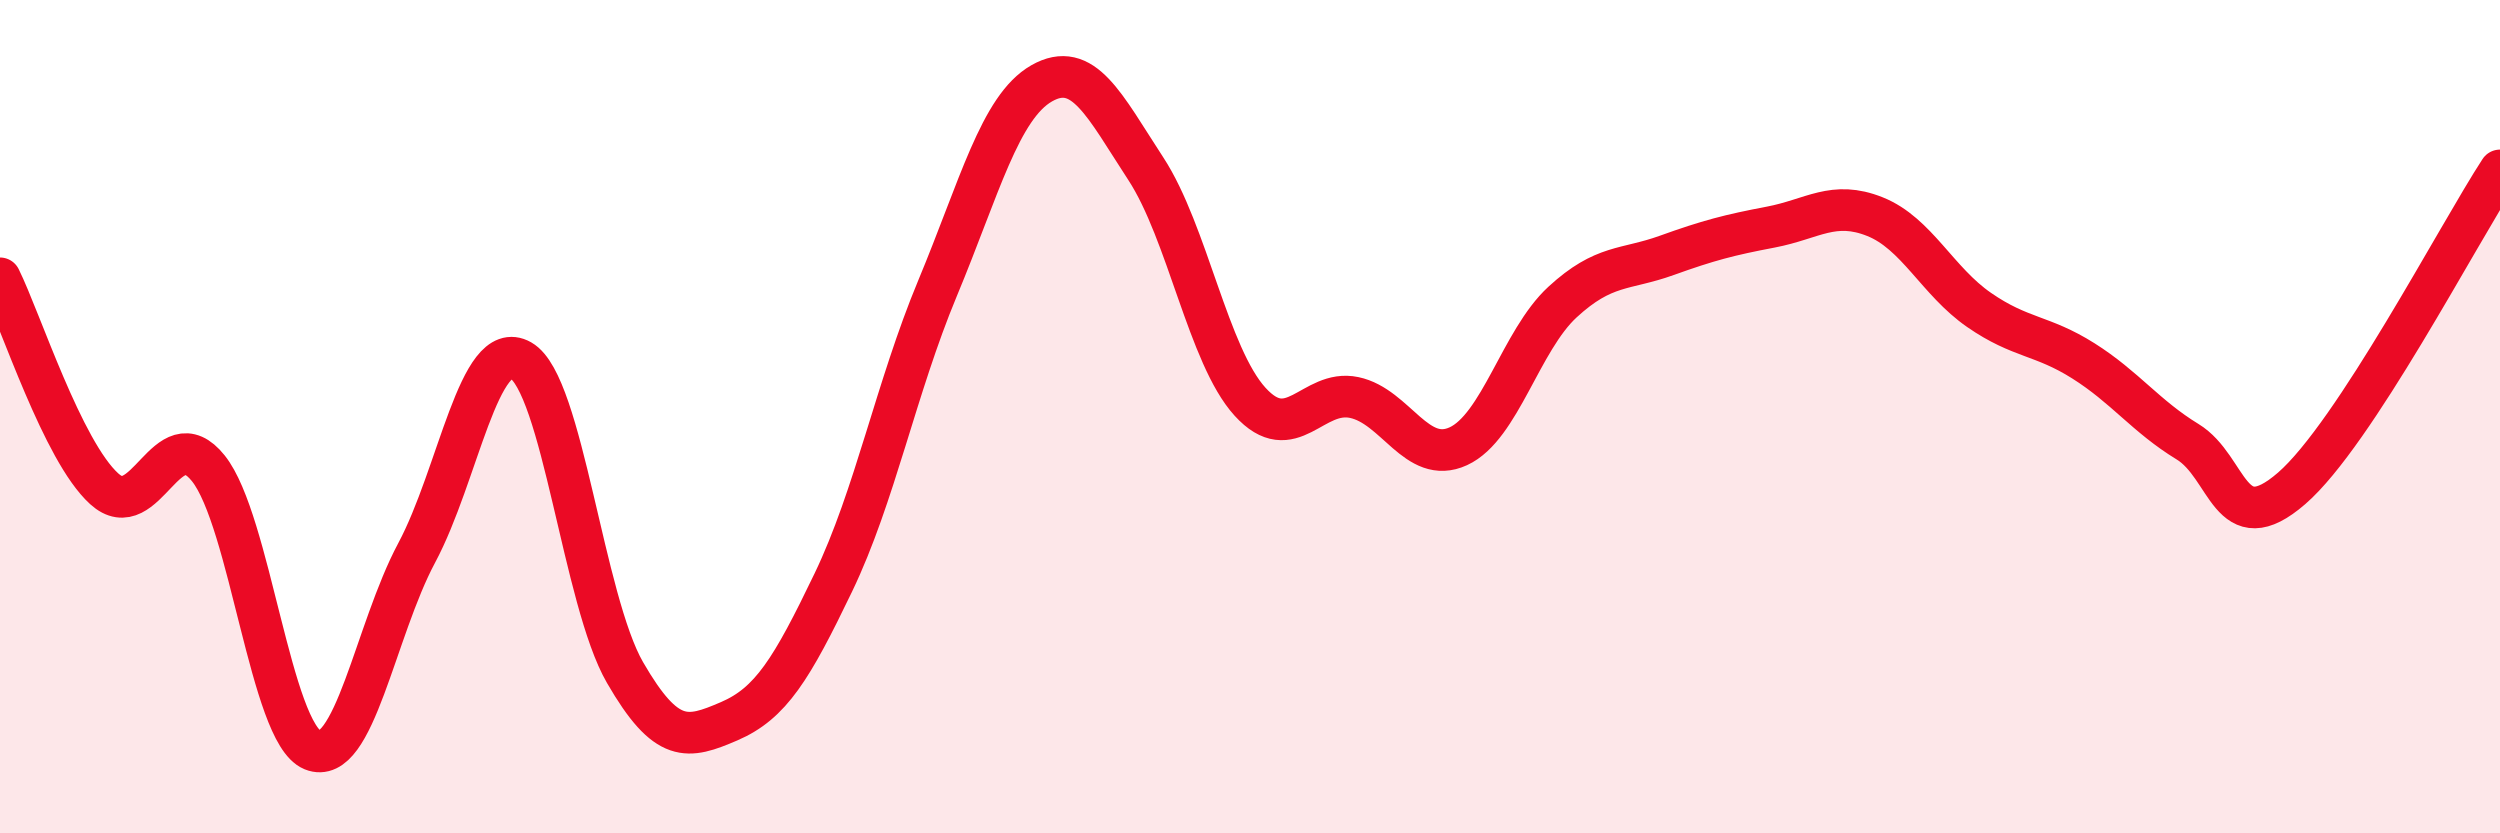 
    <svg width="60" height="20" viewBox="0 0 60 20" xmlns="http://www.w3.org/2000/svg">
      <path
        d="M 0,6.68 C 0.5,7.69 1.5,10.82 2.5,11.73 C 3.5,12.64 4,9.99 5,11.24 C 6,12.49 6.5,17.59 7.5,18 C 8.5,18.41 9,15.14 10,13.27 C 11,11.4 11.5,8.08 12.5,8.65 C 13.5,9.22 14,14.41 15,16.14 C 16,17.87 16.5,17.74 17.5,17.31 C 18.5,16.88 19,16.06 20,13.98 C 21,11.9 21.5,9.32 22.5,6.92 C 23.5,4.52 24,2.57 25,2 C 26,1.43 26.5,2.52 27.5,4.05 C 28.5,5.58 29,8.54 30,9.64 C 31,10.74 31.5,9.33 32.5,9.54 C 33.5,9.75 34,11.17 35,10.71 C 36,10.25 36.5,8.17 37.5,7.25 C 38.5,6.33 39,6.49 40,6.13 C 41,5.77 41.5,5.64 42.5,5.45 C 43.5,5.26 44,4.8 45,5.2 C 46,5.6 46.5,6.75 47.5,7.44 C 48.5,8.13 49,8.03 50,8.66 C 51,9.29 51.5,9.99 52.5,10.6 C 53.5,11.21 53.5,13.02 55,11.72 C 56.5,10.42 59,5.62 60,4.09L60 20L0 20Z"
        fill="#EB0A25"
        opacity="0.1"
        stroke-linecap="round"
        stroke-linejoin="round"
      />
      <path
        d="M 0,6.68 C 0.5,7.69 1.5,10.82 2.5,11.73 C 3.5,12.64 4,9.99 5,11.24 C 6,12.49 6.5,17.59 7.5,18 C 8.5,18.41 9,15.14 10,13.27 C 11,11.4 11.5,8.08 12.5,8.65 C 13.5,9.22 14,14.41 15,16.14 C 16,17.87 16.5,17.74 17.5,17.31 C 18.5,16.88 19,16.06 20,13.98 C 21,11.9 21.5,9.32 22.5,6.92 C 23.5,4.52 24,2.57 25,2 C 26,1.43 26.5,2.52 27.5,4.05 C 28.5,5.58 29,8.54 30,9.64 C 31,10.74 31.5,9.33 32.5,9.54 C 33.5,9.75 34,11.17 35,10.71 C 36,10.25 36.5,8.17 37.5,7.25 C 38.5,6.33 39,6.49 40,6.13 C 41,5.77 41.5,5.64 42.5,5.45 C 43.5,5.26 44,4.8 45,5.2 C 46,5.6 46.5,6.75 47.5,7.44 C 48.5,8.13 49,8.03 50,8.66 C 51,9.29 51.5,9.99 52.5,10.6 C 53.5,11.21 53.5,13.02 55,11.72 C 56.5,10.42 59,5.62 60,4.09"
        stroke="#EB0A25"
        stroke-width="1"
        fill="none"
        stroke-linecap="round"
        stroke-linejoin="round"
      />
    </svg>
  